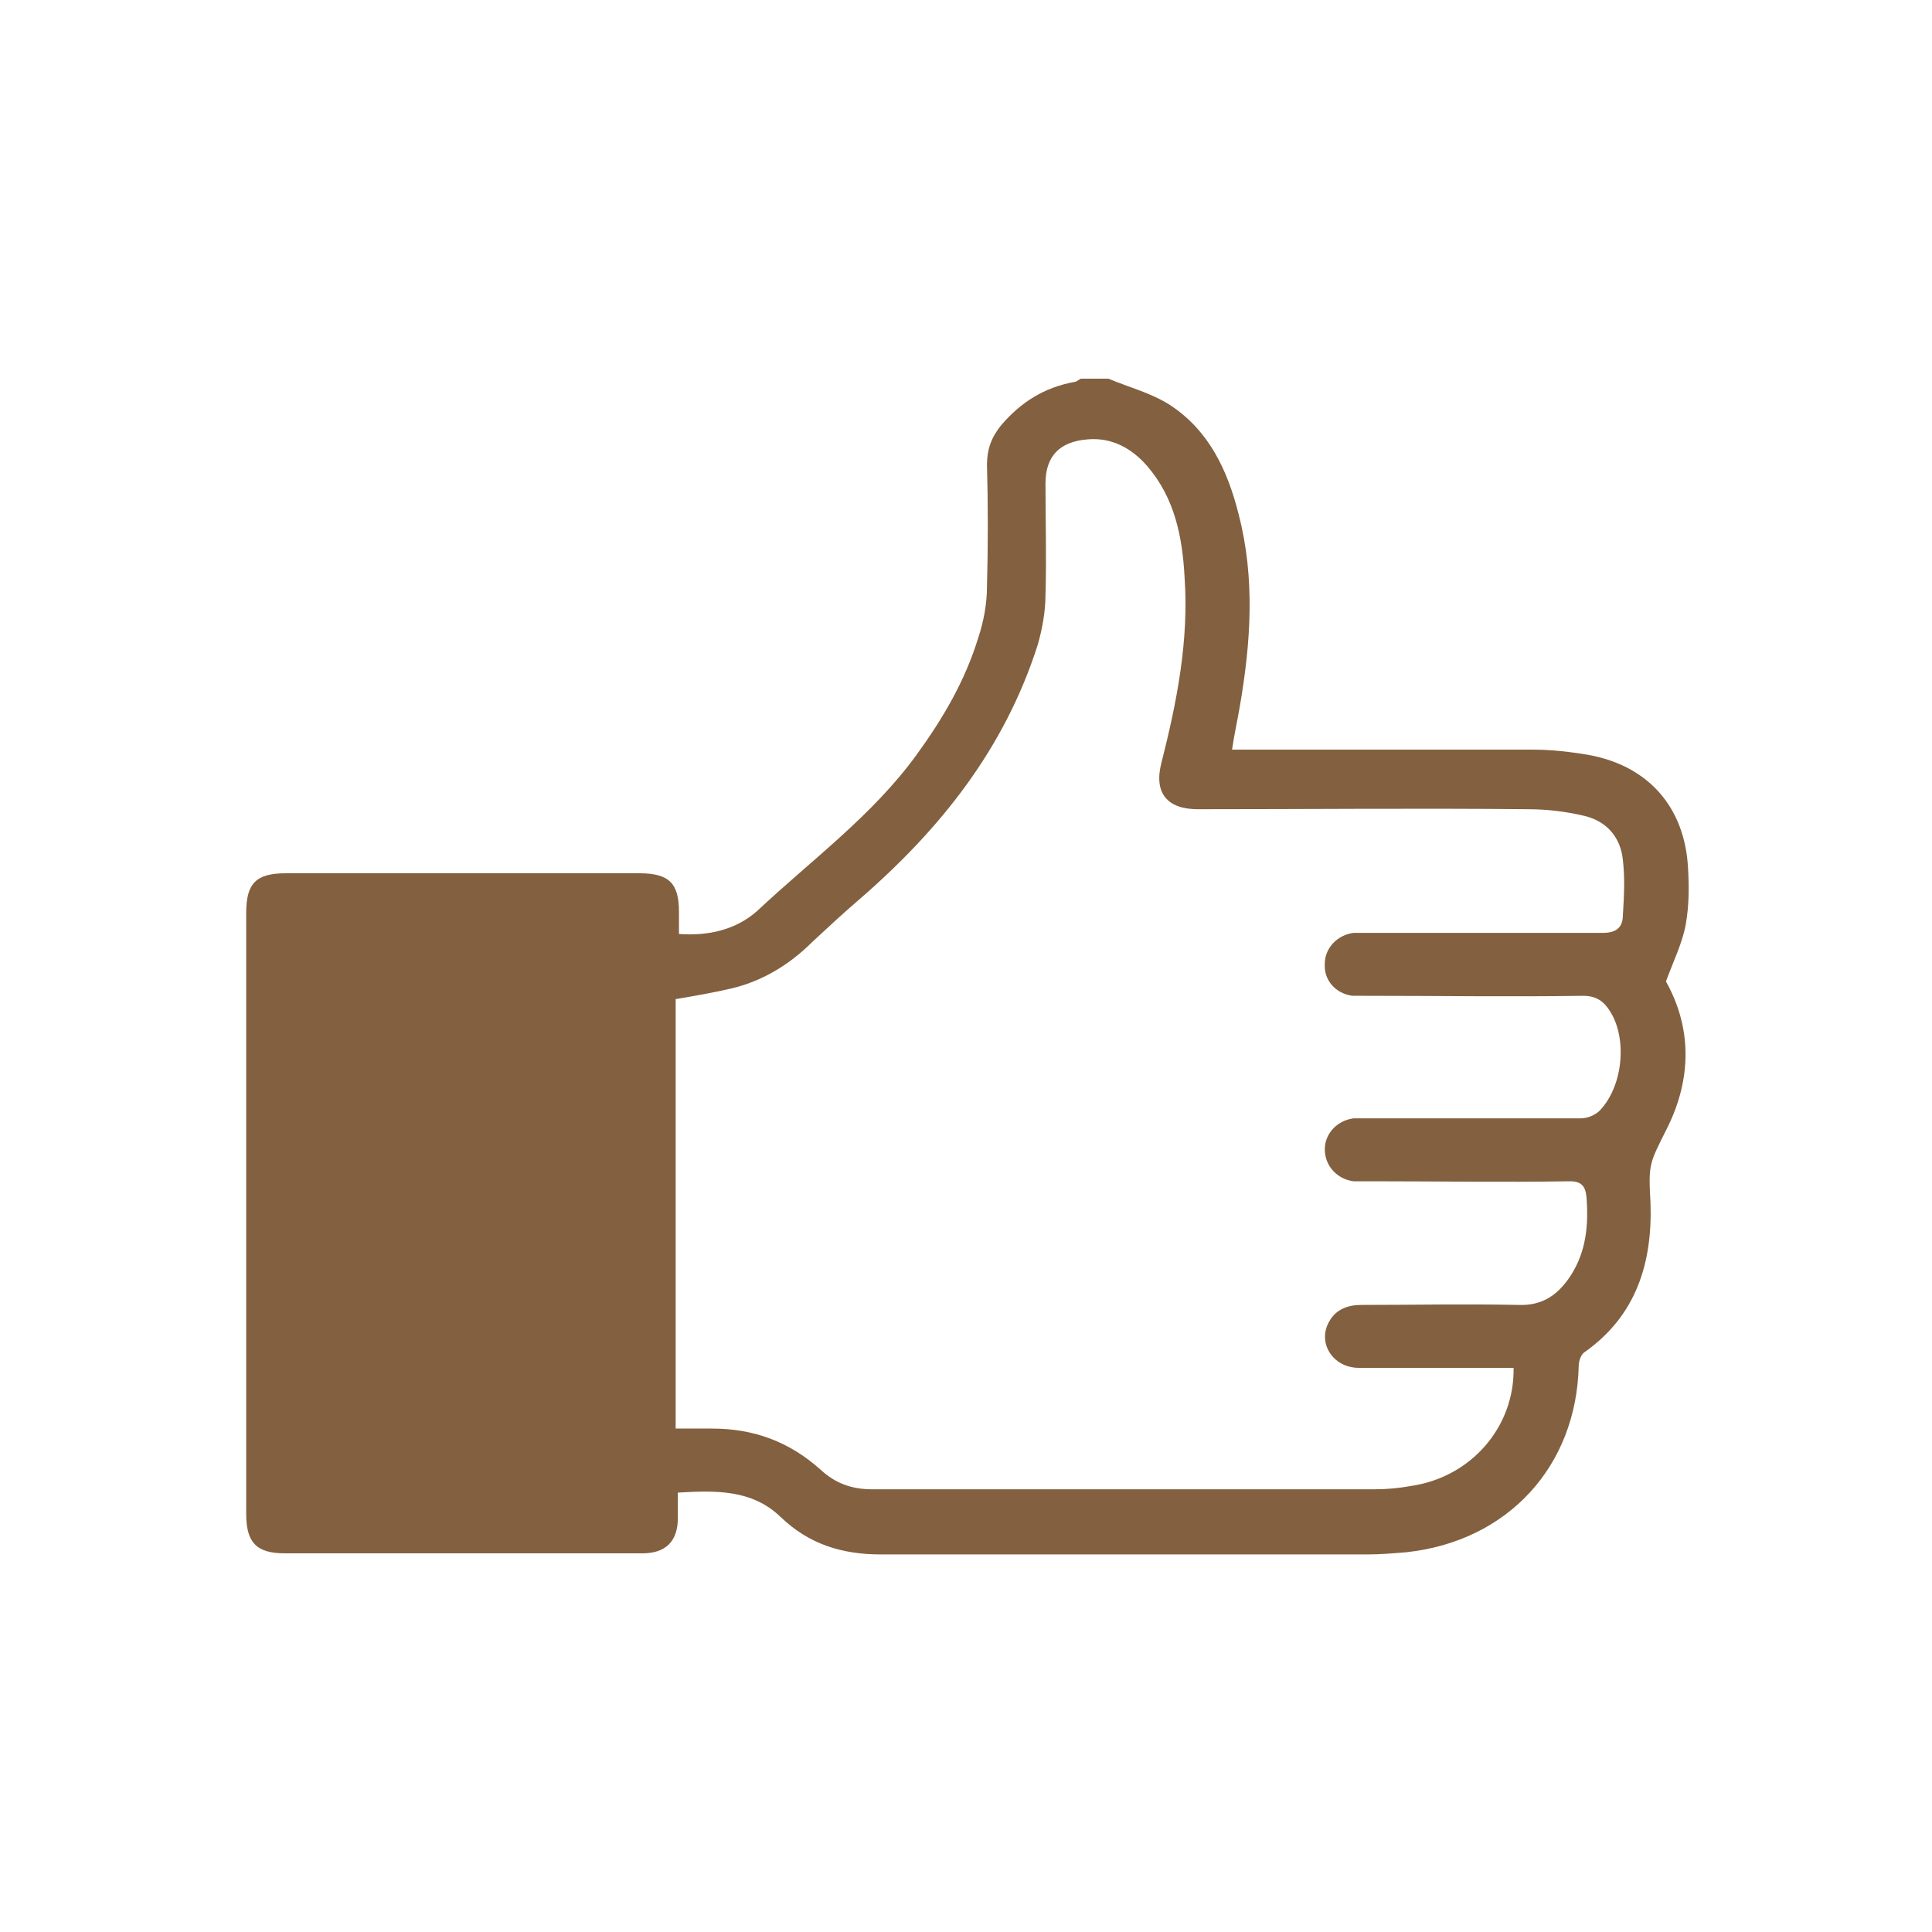 <?xml version="1.0" encoding="utf-8"?>
<!-- Generator: Adobe Illustrator 18.1.1, SVG Export Plug-In . SVG Version: 6.00 Build 0)  -->
<svg version="1.1" id="Layer_1" xmlns="http://www.w3.org/2000/svg" xmlns:xlink="http://www.w3.org/1999/xlink" x="0px" y="0px"
	 viewBox="0 0 175 175" enable-background="new 0 0 175 175" xml:space="preserve">
<g id="MBsucB.tif">
	<g>
		<g>
			<g>
				<path fill="#83603F" d="M100.4,34.3c1.9,0.8,3.9,1.3,5.6,2.4c3.5,2.3,5.2,5.9,6.2,9.9c1.5,5.8,1.1,11.6,0.1,17.4
					c-0.2,1.2-0.5,2.5-0.7,3.9c0.6,0,1.1,0,1.6,0c8.5,0,17.1,0,25.6,0c1.7,0,3.5,0.2,5.2,0.5c5.3,1,8.6,4.7,8.9,10.2
					c0.1,1.7,0.1,3.4-0.2,5.1c-0.3,1.7-1.1,3.3-1.8,5.2c2.3,4.1,2.4,8.7,0.1,13.3c-1.6,3.2-1.7,3.2-1.5,6.7c0.2,5.5-1.3,10.3-6,13.6
					c-0.3,0.2-0.5,0.8-0.5,1.2c-0.2,9.1-6.4,15.9-15.6,16.9c-1.2,0.1-2.4,0.2-3.5,0.2c-14.7,0-29.4,0-44.1,0c-3.5,0-6.5-0.9-9.1-3.4
					c-2.6-2.5-5.9-2.4-9.3-2.2c0,0.8,0,1.6,0,2.3c0,2.1-1.1,3.2-3.2,3.2c-4.2,0-8.4,0-12.6,0c-6.6,0-13.2,0-19.8,0
					c-2.6,0-3.5-1-3.5-3.6c0-18.1,0-36.3,0-54.4c0-2.7,0.9-3.6,3.6-3.6c10.7,0,21.3,0,32,0c2.7,0,3.6,0.9,3.6,3.5c0,0.6,0,1.2,0,2
					c2.7,0.2,5.2-0.4,7.1-2.1c4.9-4.6,10.4-8.6,14.4-14.1c2.4-3.3,4.4-6.7,5.6-10.6c0.5-1.5,0.8-3.1,0.8-4.7c0.1-3.7,0.1-7.3,0-11
					c0-1.4,0.4-2.5,1.3-3.6c1.8-2.1,3.9-3.4,6.6-3.9c0.2,0,0.4-0.2,0.6-0.3C98.6,34.3,99.5,34.3,100.4,34.3z M137.1,123.9
					c-0.5,0-1,0-1.5,0c-4.2,0-8.3,0-12.5,0c-2.4,0-3.8-2.3-2.7-4.2c0.6-1.1,1.7-1.5,2.9-1.5c4.7,0,9.4-0.1,14.2,0
					c2.3,0.1,3.7-1,4.8-2.7c1.4-2.2,1.6-4.6,1.4-7.1c-0.1-1-0.5-1.4-1.5-1.4c-6,0.1-12,0-18,0c-0.5,0-1.1,0-1.6,0
					c-1.5-0.2-2.6-1.4-2.6-2.9c0-1.4,1.1-2.6,2.6-2.8c0.4,0,0.8,0,1.2,0c6.5,0,12.9,0,19.4,0c0.6,0,1.3-0.3,1.7-0.7
					c2.1-2.2,2.5-6.4,1-8.9c-0.6-1-1.3-1.5-2.5-1.5c-6.6,0.1-13.1,0-19.7,0c-0.4,0-0.8,0-1.2,0c-1.5-0.2-2.6-1.4-2.5-2.9
					c0-1.4,1.1-2.6,2.6-2.8c0.4,0,0.8,0,1.2,0c7.1,0,14.3,0,21.4,0c1.2,0,1.8-0.5,1.8-1.6c0.1-1.7,0.2-3.3,0-5c-0.2-2-1.4-3.5-3.5-4
					c-1.7-0.4-3.4-0.6-5.1-0.6c-10-0.1-19.9,0-29.9,0c-2.8,0-4-1.5-3.3-4.2c1.4-5.5,2.5-11.1,2.1-16.8c-0.2-3.7-0.9-7.2-3.4-10.1
					c-1.4-1.6-3.2-2.6-5.4-2.4c-2.5,0.2-3.8,1.5-3.8,4c0,3.4,0.1,6.7,0,10.1c0,1.5-0.3,3.1-0.7,4.5c-3,9.4-8.8,16.7-16.2,23.1
					c-1.4,1.2-2.8,2.5-4.2,3.8c-2,2-4.4,3.5-7.2,4.2c-1.7,0.4-3.4,0.7-5.2,1c0,12.9,0,25.8,0,38.9c1.1,0,2.2,0,3.3,0
					c3.8,0,7,1.2,9.8,3.7c1.4,1.3,2.9,1.8,4.7,1.8c15.2,0,30.3,0,45.5,0c1.1,0,2.2-0.1,3.3-0.3C133.3,133.8,137.2,129.2,137.1,123.9
					z"/>
			</g>
		</g>
	</g>
</g>
</svg>

